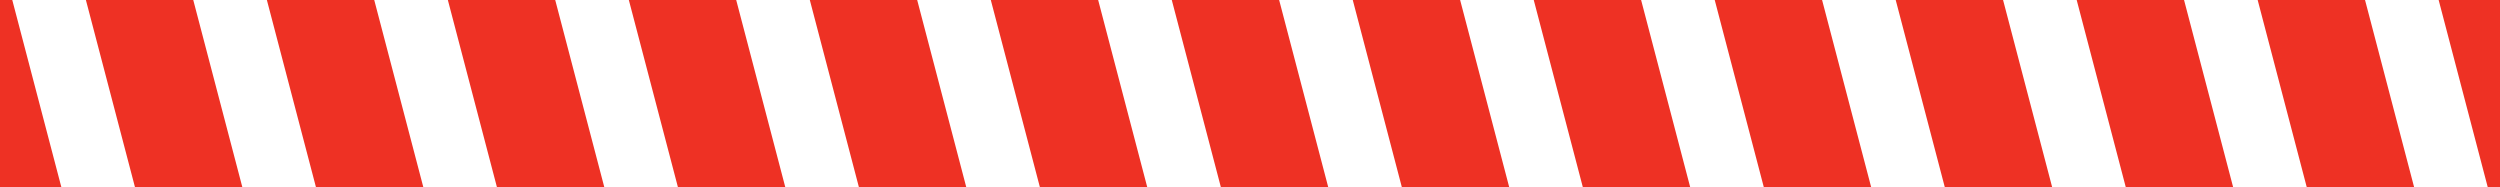 <?xml version="1.0" encoding="utf-8"?>
<!-- Generator: Adobe Illustrator 28.0.0, SVG Export Plug-In . SVG Version: 6.00 Build 0)  -->
<svg version="1.1" id="Layer_1" xmlns="http://www.w3.org/2000/svg" xmlns:xlink="http://www.w3.org/1999/xlink" x="0px" y="0px"
	 viewBox="0 0 815 61" style="enable-background:new 0 0 815 61;" xml:space="preserve">
<style type="text/css">
	.st0{fill:#EE3124;}
</style>
<path class="st0" d="M846,61h-35L795,0l35,0L846,61z"/>
<path class="st0" d="M787,61h-35L736,0l35,0L787,61z"/>
<path class="st0" d="M728,61h-35L677,0l35,0L728,61z"/>
<path class="st0" d="M669,61h-35L618,0l35,0L669,61z"/>
<path class="st0" d="M610,61h-35L559,0l35,0L610,61z"/>
<path class="st0" d="M551,61h-35L500,0l35,0L551,61z"/>
<path class="st0" d="M492,61h-35L441,0l35,0L492,61z"/>
<path class="st0" d="M433,61h-35L382,0l35,0L433,61z"/>
<path class="st0" d="M374,61h-35L323,0l35,0L374,61z"/>
<path class="st0" d="M315,61h-35L264,0l35,0L315,61z"/>
<path class="st0" d="M256,61h-35L205,0l35,0L256,61z"/>
<path class="st0" d="M197,61h-35L146,0l35,0L197,61z"/>
<path class="st0" d="M138,61h-35L87,0l35,0L138,61z"/>
<path class="st0" d="M79,61H44L28,0l35,0L79,61z"/>
<path class="st0" d="M20,61h-35L-31,0L4,0L20,61z"/>
</svg>
